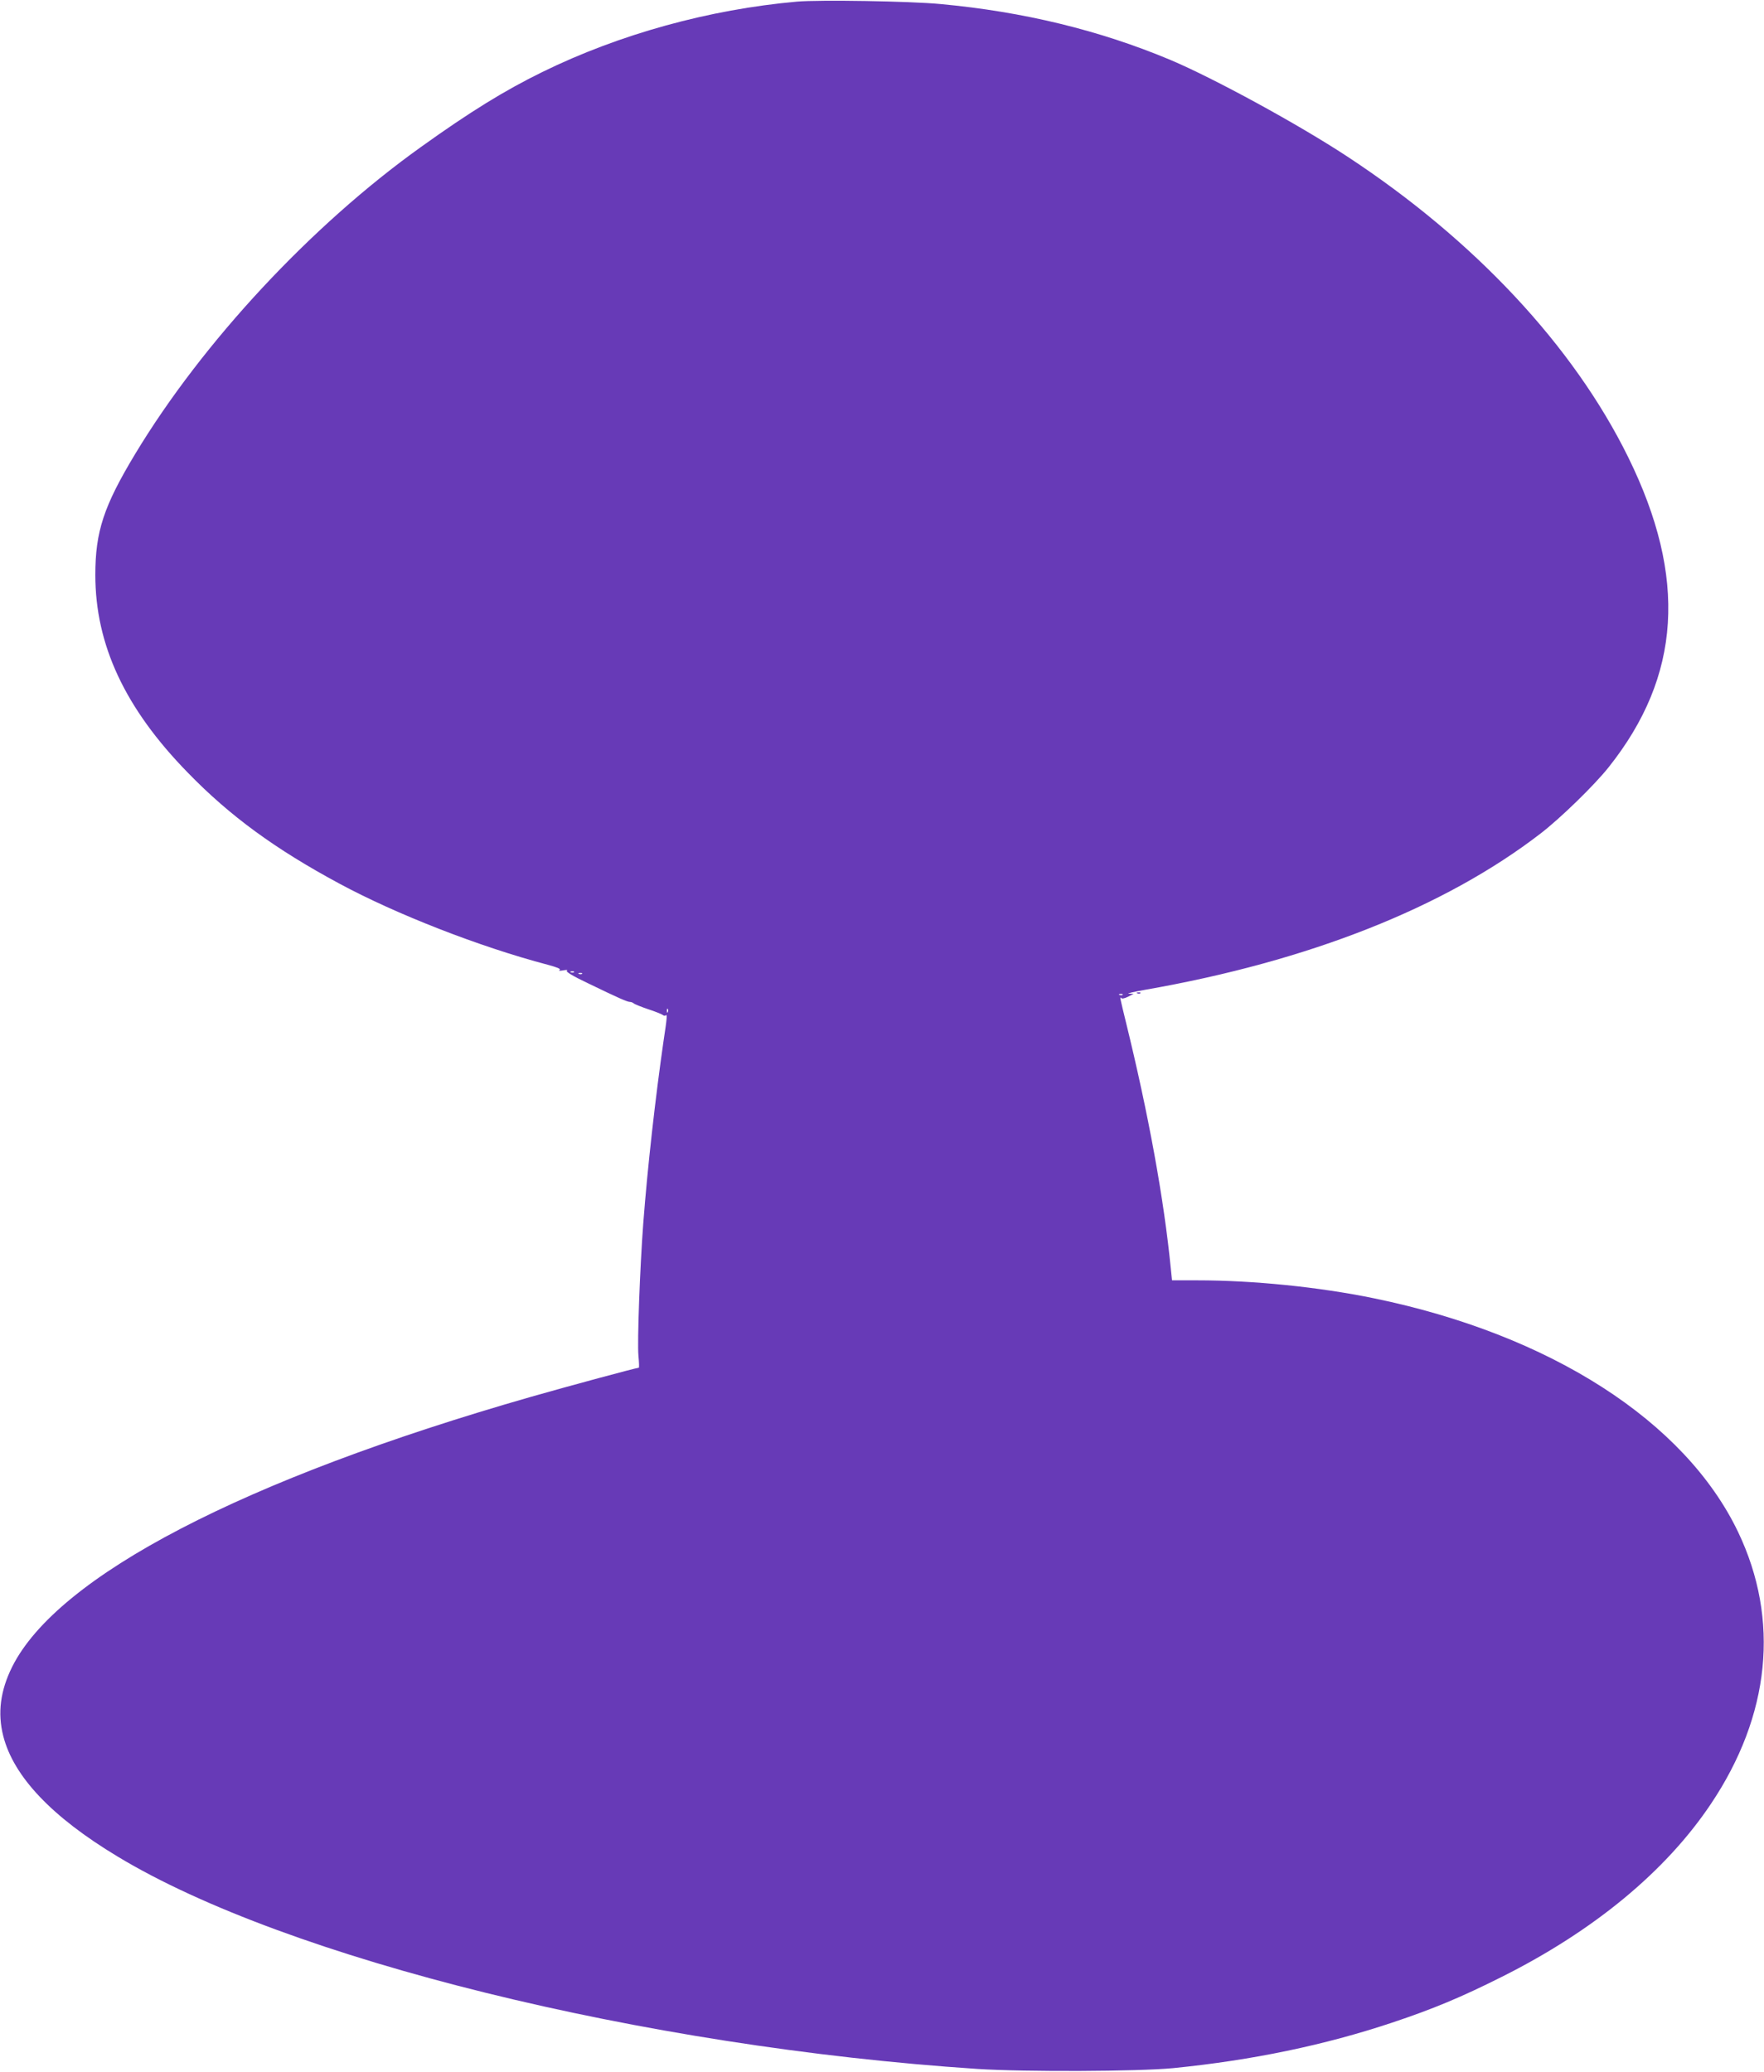 <?xml version="1.0" standalone="no"?>
<!DOCTYPE svg PUBLIC "-//W3C//DTD SVG 20010904//EN"
 "http://www.w3.org/TR/2001/REC-SVG-20010904/DTD/svg10.dtd">
<svg version="1.0" xmlns="http://www.w3.org/2000/svg"
 width="1090pt" height="1280pt" viewBox="0 0 1090 1280"
 preserveAspectRatio="xMidYMid meet">
<g transform="translate(0,1280) scale(0.1,-0.1)"
fill="#673ab7" stroke="none">
<path d="M4925 12790 c-542 -48 -1097 -201 -1574 -435 -233 -114 -450 -248
-751 -464 -677 -484 -1348 -1205 -1765 -1896 -194 -322 -246 -479 -246 -747 0
-432 184 -825 571 -1221 260 -268 541 -473 937 -686 350 -189 868 -391 1286
-501 60 -16 84 -26 75 -32 -8 -6 0 -7 22 -3 21 4 30 3 23 -2 -9 -6 36 -33 135
-80 184 -89 238 -113 255 -113 7 0 17 -4 23 -9 5 -5 45 -21 89 -36 44 -14 85
-31 91 -36 6 -5 14 -6 17 -2 11 10 9 -15 -13 -159 -50 -347 -99 -781 -125
-1123 -21 -280 -38 -736 -30 -822 4 -40 5 -73 2 -73 -14 0 -429 -112 -667
-180 -1775 -509 -2924 -1106 -3205 -1668 -73 -147 -91 -285 -55 -427 64 -251
300 -500 707 -745 1044 -631 3250 -1176 5313 -1312 296 -19 991 -16 1210 5
490 49 935 142 1352 281 255 85 429 158 678 283 569 285 1012 651 1291 1067
368 548 428 1139 169 1681 -328 685 -1161 1220 -2250 1444 -340 70 -747 111
-1092 111 l-156 0 -7 68 c-42 431 -138 958 -279 1532 -33 135 -38 156 -29 145
5 -7 20 -4 43 7 l35 18 -30 1 c-16 1 29 11 101 24 1013 177 1851 509 2444 966
120 92 332 298 420 409 448 563 487 1171 121 1915 -338 687 -950 1342 -1736
1858 -304 200 -824 483 -1091 596 -438 184 -912 299 -1423 346 -189 18 -749
27 -886 15z m-1378 -5996 c-3 -3 -12 -4 -19 -1 -8 3 -5 6 6 6 11 1 17 -2 13
-5z m50 -10 c-3 -3 -12 -4 -19 -1 -8 3 -5 6 6 6 11 1 17 -2 13 -5z m3340 -130
c-3 -3 -12 -4 -19 -1 -8 3 -5 6 6 6 11 1 17 -2 13 -5z m-2810 -106 c-3 -8 -6
-5 -6 6 -1 11 2 17 5 13 3 -3 4 -12 1 -19z"/>
<path d="M7028 6663 c7 -3 16 -2 19 1 4 3 -2 6 -13 5 -11 0 -14 -3 -6 -6z"/>
</g>
</svg>
